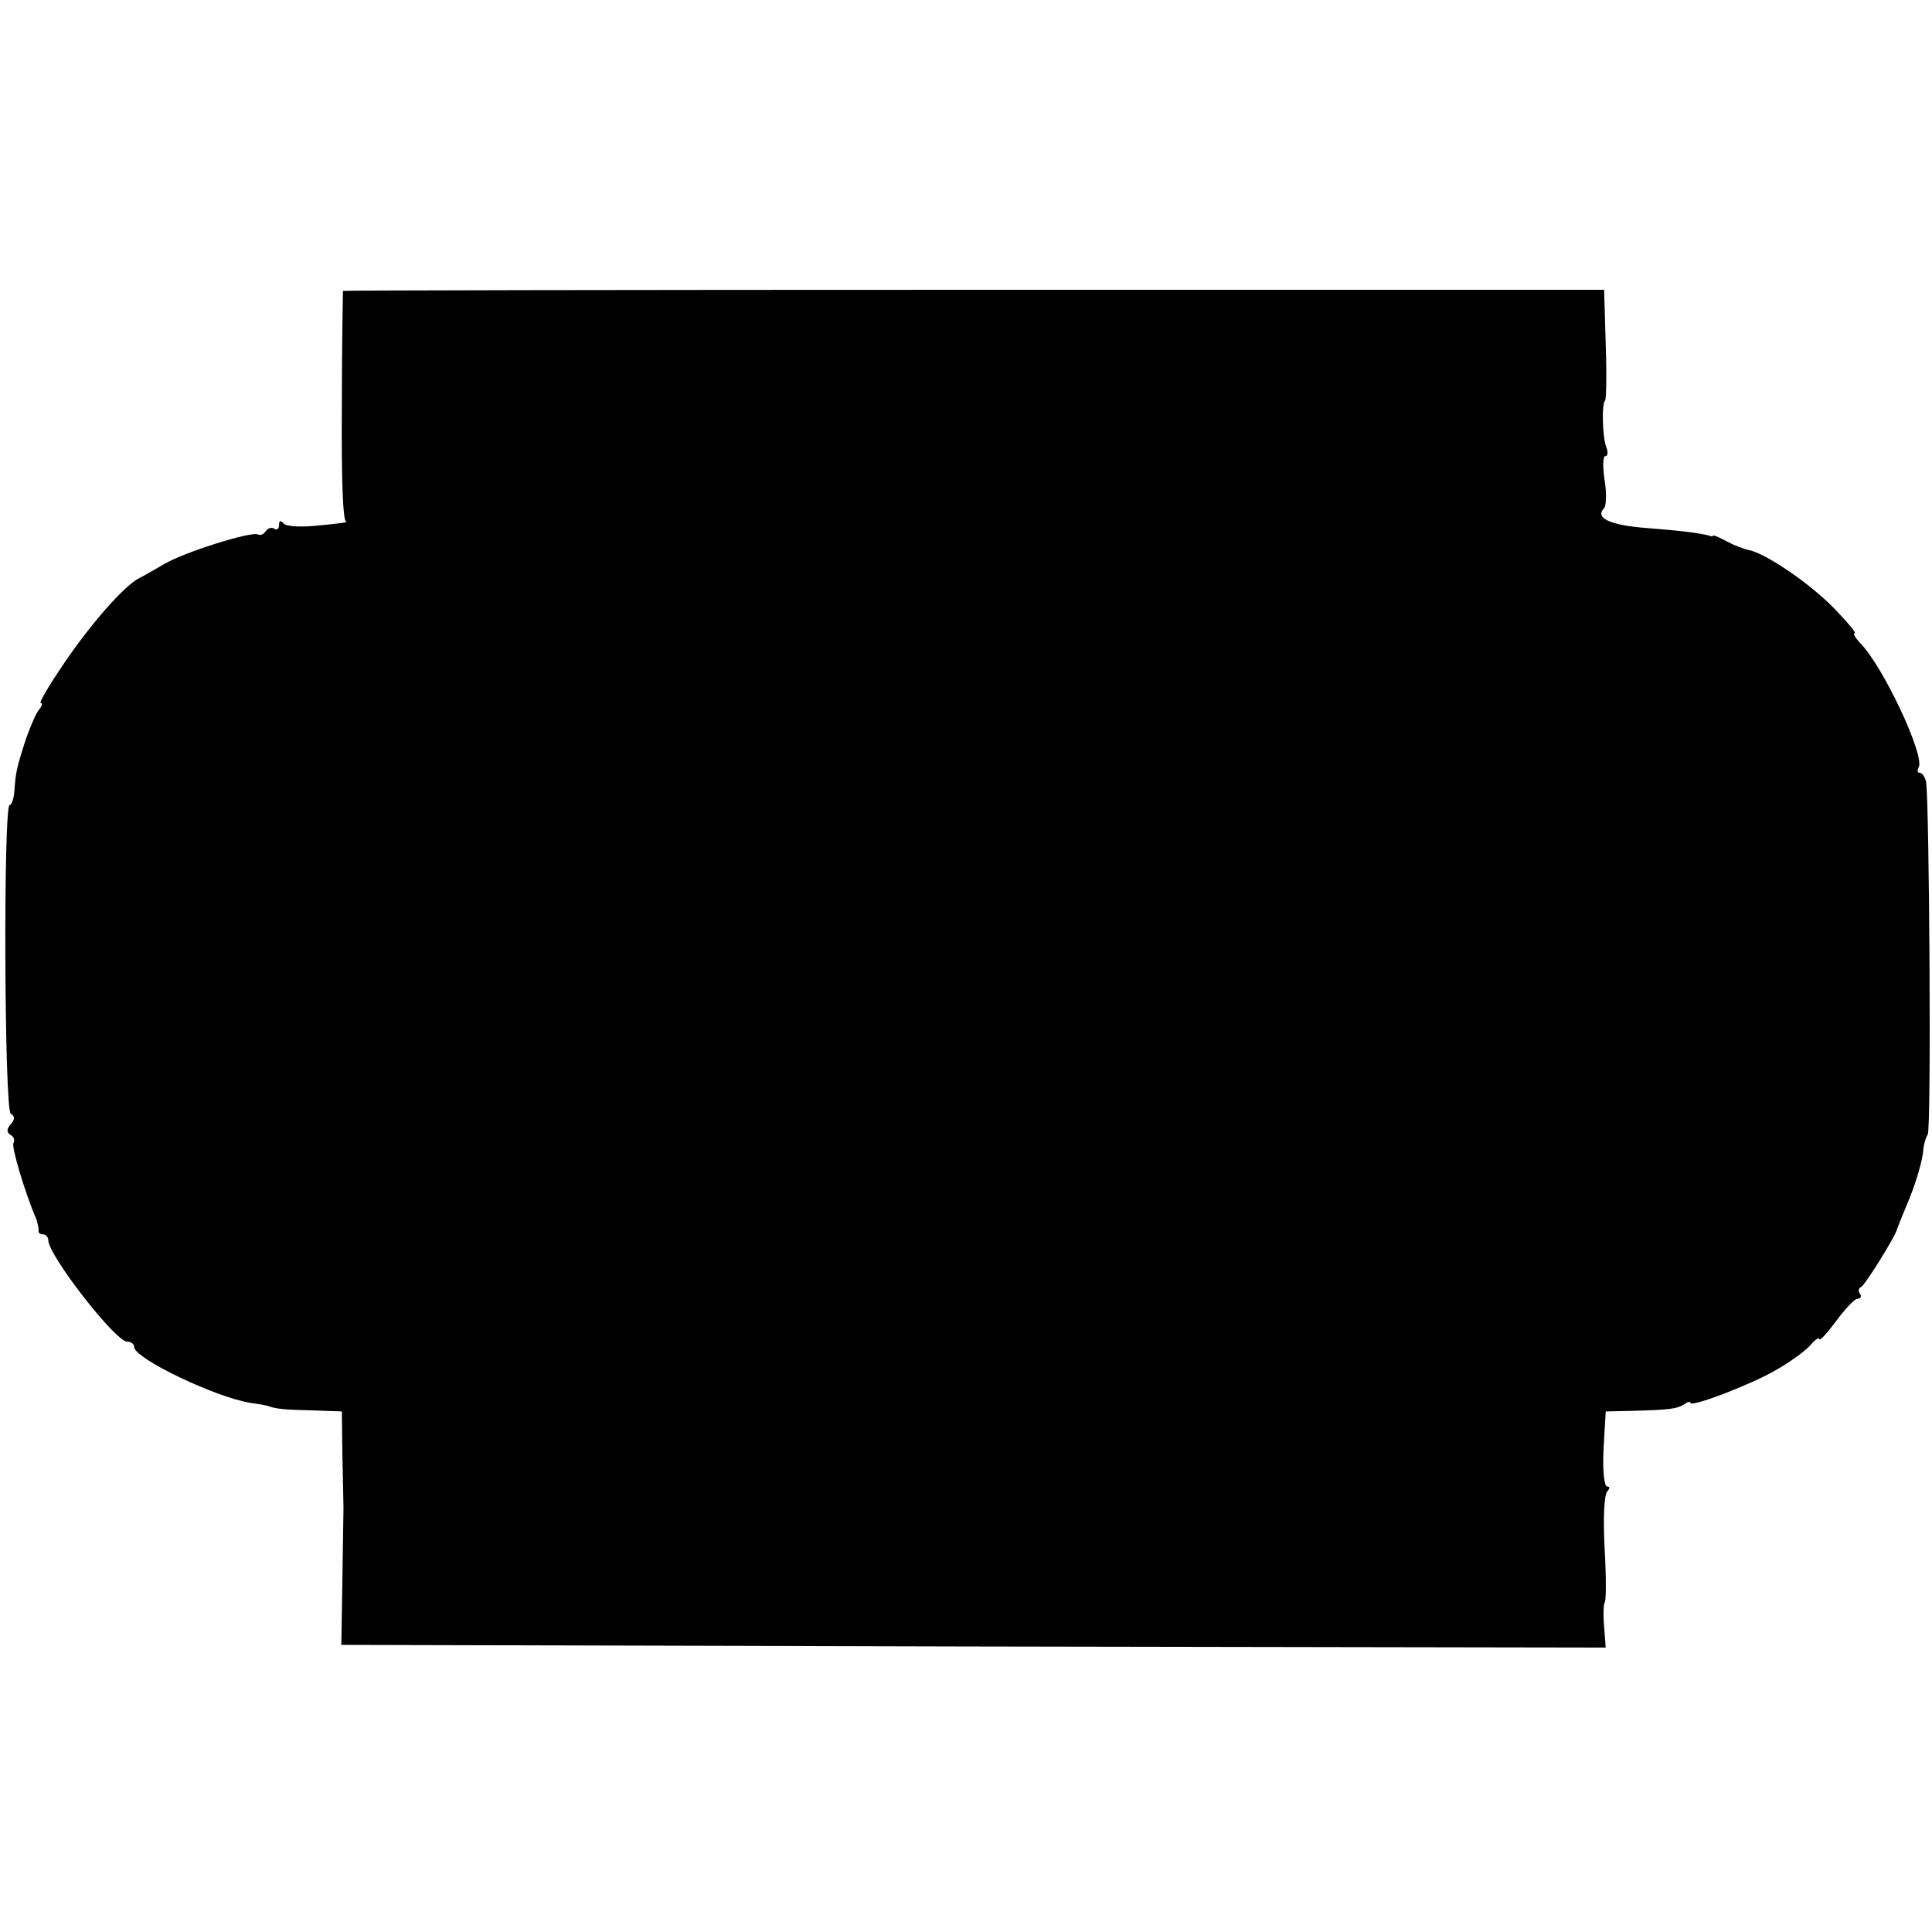 <?xml version="1.0" standalone="no"?>
<!DOCTYPE svg PUBLIC "-//W3C//DTD SVG 20010904//EN"
 "http://www.w3.org/TR/2001/REC-SVG-20010904/DTD/svg10.dtd">
<svg version="1.0" xmlns="http://www.w3.org/2000/svg"
 width="360pt" height="360pt" viewBox="0 0 360 360"
 preserveAspectRatio="xMidYMid meet">
<g transform="translate(0,360) scale(0.1,-0.1)"
fill="#000000" stroke="none">
<path d="M639 3058 c0 -2 -2 -99 -2 -216 -1 -135 2 -213 8 -214 6 -1 -17 -4
-50 -7 -35 -4 -63 -2 -67 4 -5 6 -8 5 -8 -3 0 -7 -4 -11 -9 -7 -5 3 -12 1 -16
-5 -4 -6 -10 -8 -14 -6 -11 7 -138 -33 -175 -55 -17 -10 -38 -22 -46 -26 -27
-13 -89 -83 -140 -158 -28 -41 -48 -75 -44 -75 4 0 2 -6 -3 -12 -6 -7 -16 -31
-24 -53 -18 -55 -20 -66 -22 -97 -1 -16 -5 -28 -9 -28 -12 0 -10 -568 2 -575
8 -5 8 -11 0 -20 -8 -9 -8 -15 0 -20 6 -3 8 -10 5 -15 -4 -7 22 -94 42 -140 3
-8 5 -18 5 -22 -1 -5 2 -8 8 -8 5 0 10 -5 10 -11 0 -28 125 -189 147 -189 7 0
13 -4 13 -10 0 -21 150 -93 216 -104 16 -2 31 -5 34 -6 13 -5 29 -7 81 -8 l56
-2 1 -82 c1 -46 2 -90 2 -98 0 -8 -1 -69 -2 -135 l-2 -120 1178 -3 1178 -2 -3
40 c-2 21 -1 41 1 44 3 2 3 48 0 101 -3 55 -1 100 5 106 5 6 5 9 0 9 -6 0 -9
30 -7 70 l4 70 46 1 c76 2 86 4 100 12 6 5 12 6 12 3 0 -9 113 34 159 61 25
14 54 35 64 46 9 11 17 16 17 12 0 -5 14 10 31 33 17 23 35 42 40 42 6 0 8 4
5 9 -4 5 -3 11 2 13 7 3 65 96 67 108 1 3 8 21 16 40 17 39 32 87 33 110 1 8
4 20 8 26 7 10 3 617 -3 657 -2 9 -7 17 -12 17 -4 0 -5 4 -2 10 13 20 -67 191
-110 233 -9 10 -13 17 -9 17 4 0 -13 20 -37 45 -45 47 -129 104 -160 110 -10
2 -28 9 -41 16 -13 7 -24 12 -25 11 -2 -1 -4 -2 -5 -1 -20 6 -56 10 -118 15
-70 5 -99 19 -81 37 4 4 5 28 1 52 -4 25 -3 45 1 45 5 0 6 7 2 17 -7 18 -9 81
-2 87 2 2 3 50 1 105 l-3 101 -1175 0 c-646 0 -1174 -1 -1175 -2z"/>
</g>
</svg>

